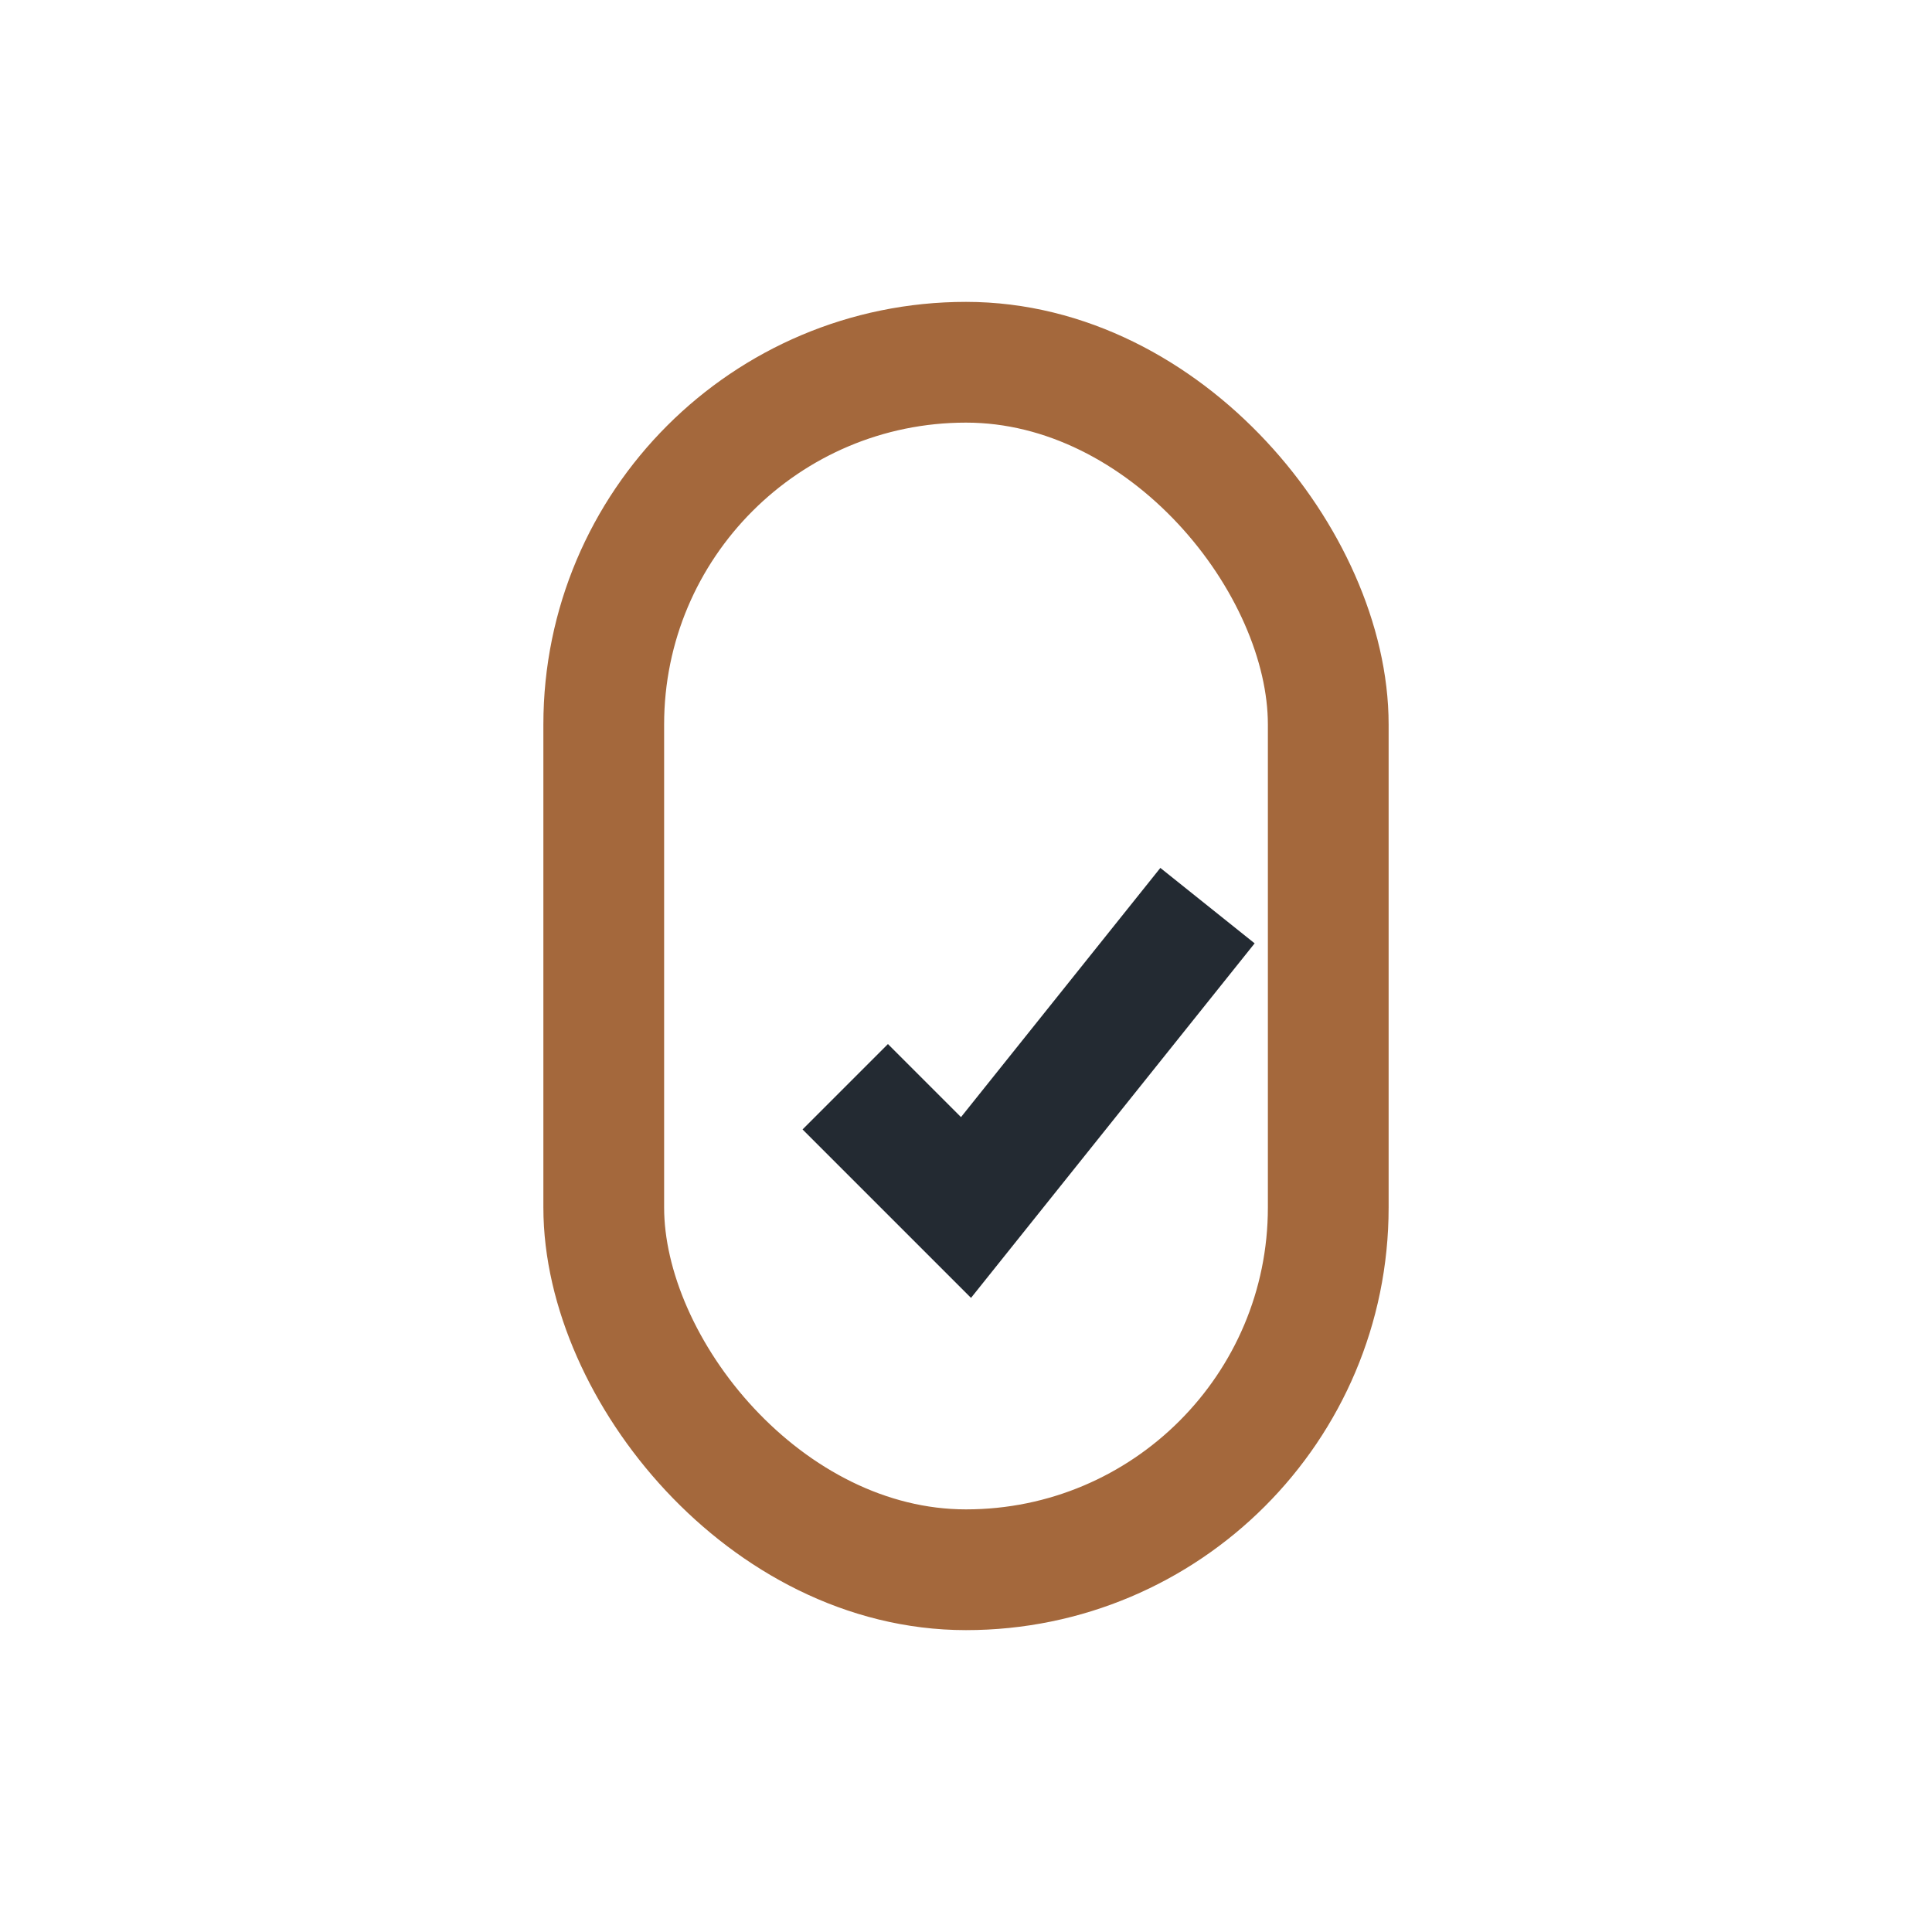 <?xml version="1.0" encoding="UTF-8"?>
<svg xmlns="http://www.w3.org/2000/svg" width="32" height="32" viewBox="0 0 32 32"><rect x="10" y="6" width="12" height="20" rx="6" fill="none" stroke="#A4683C" stroke-width="2"/><path d="M14 18l2 2 4-5" stroke="#232A32" stroke-width="2" fill="none"/></svg>